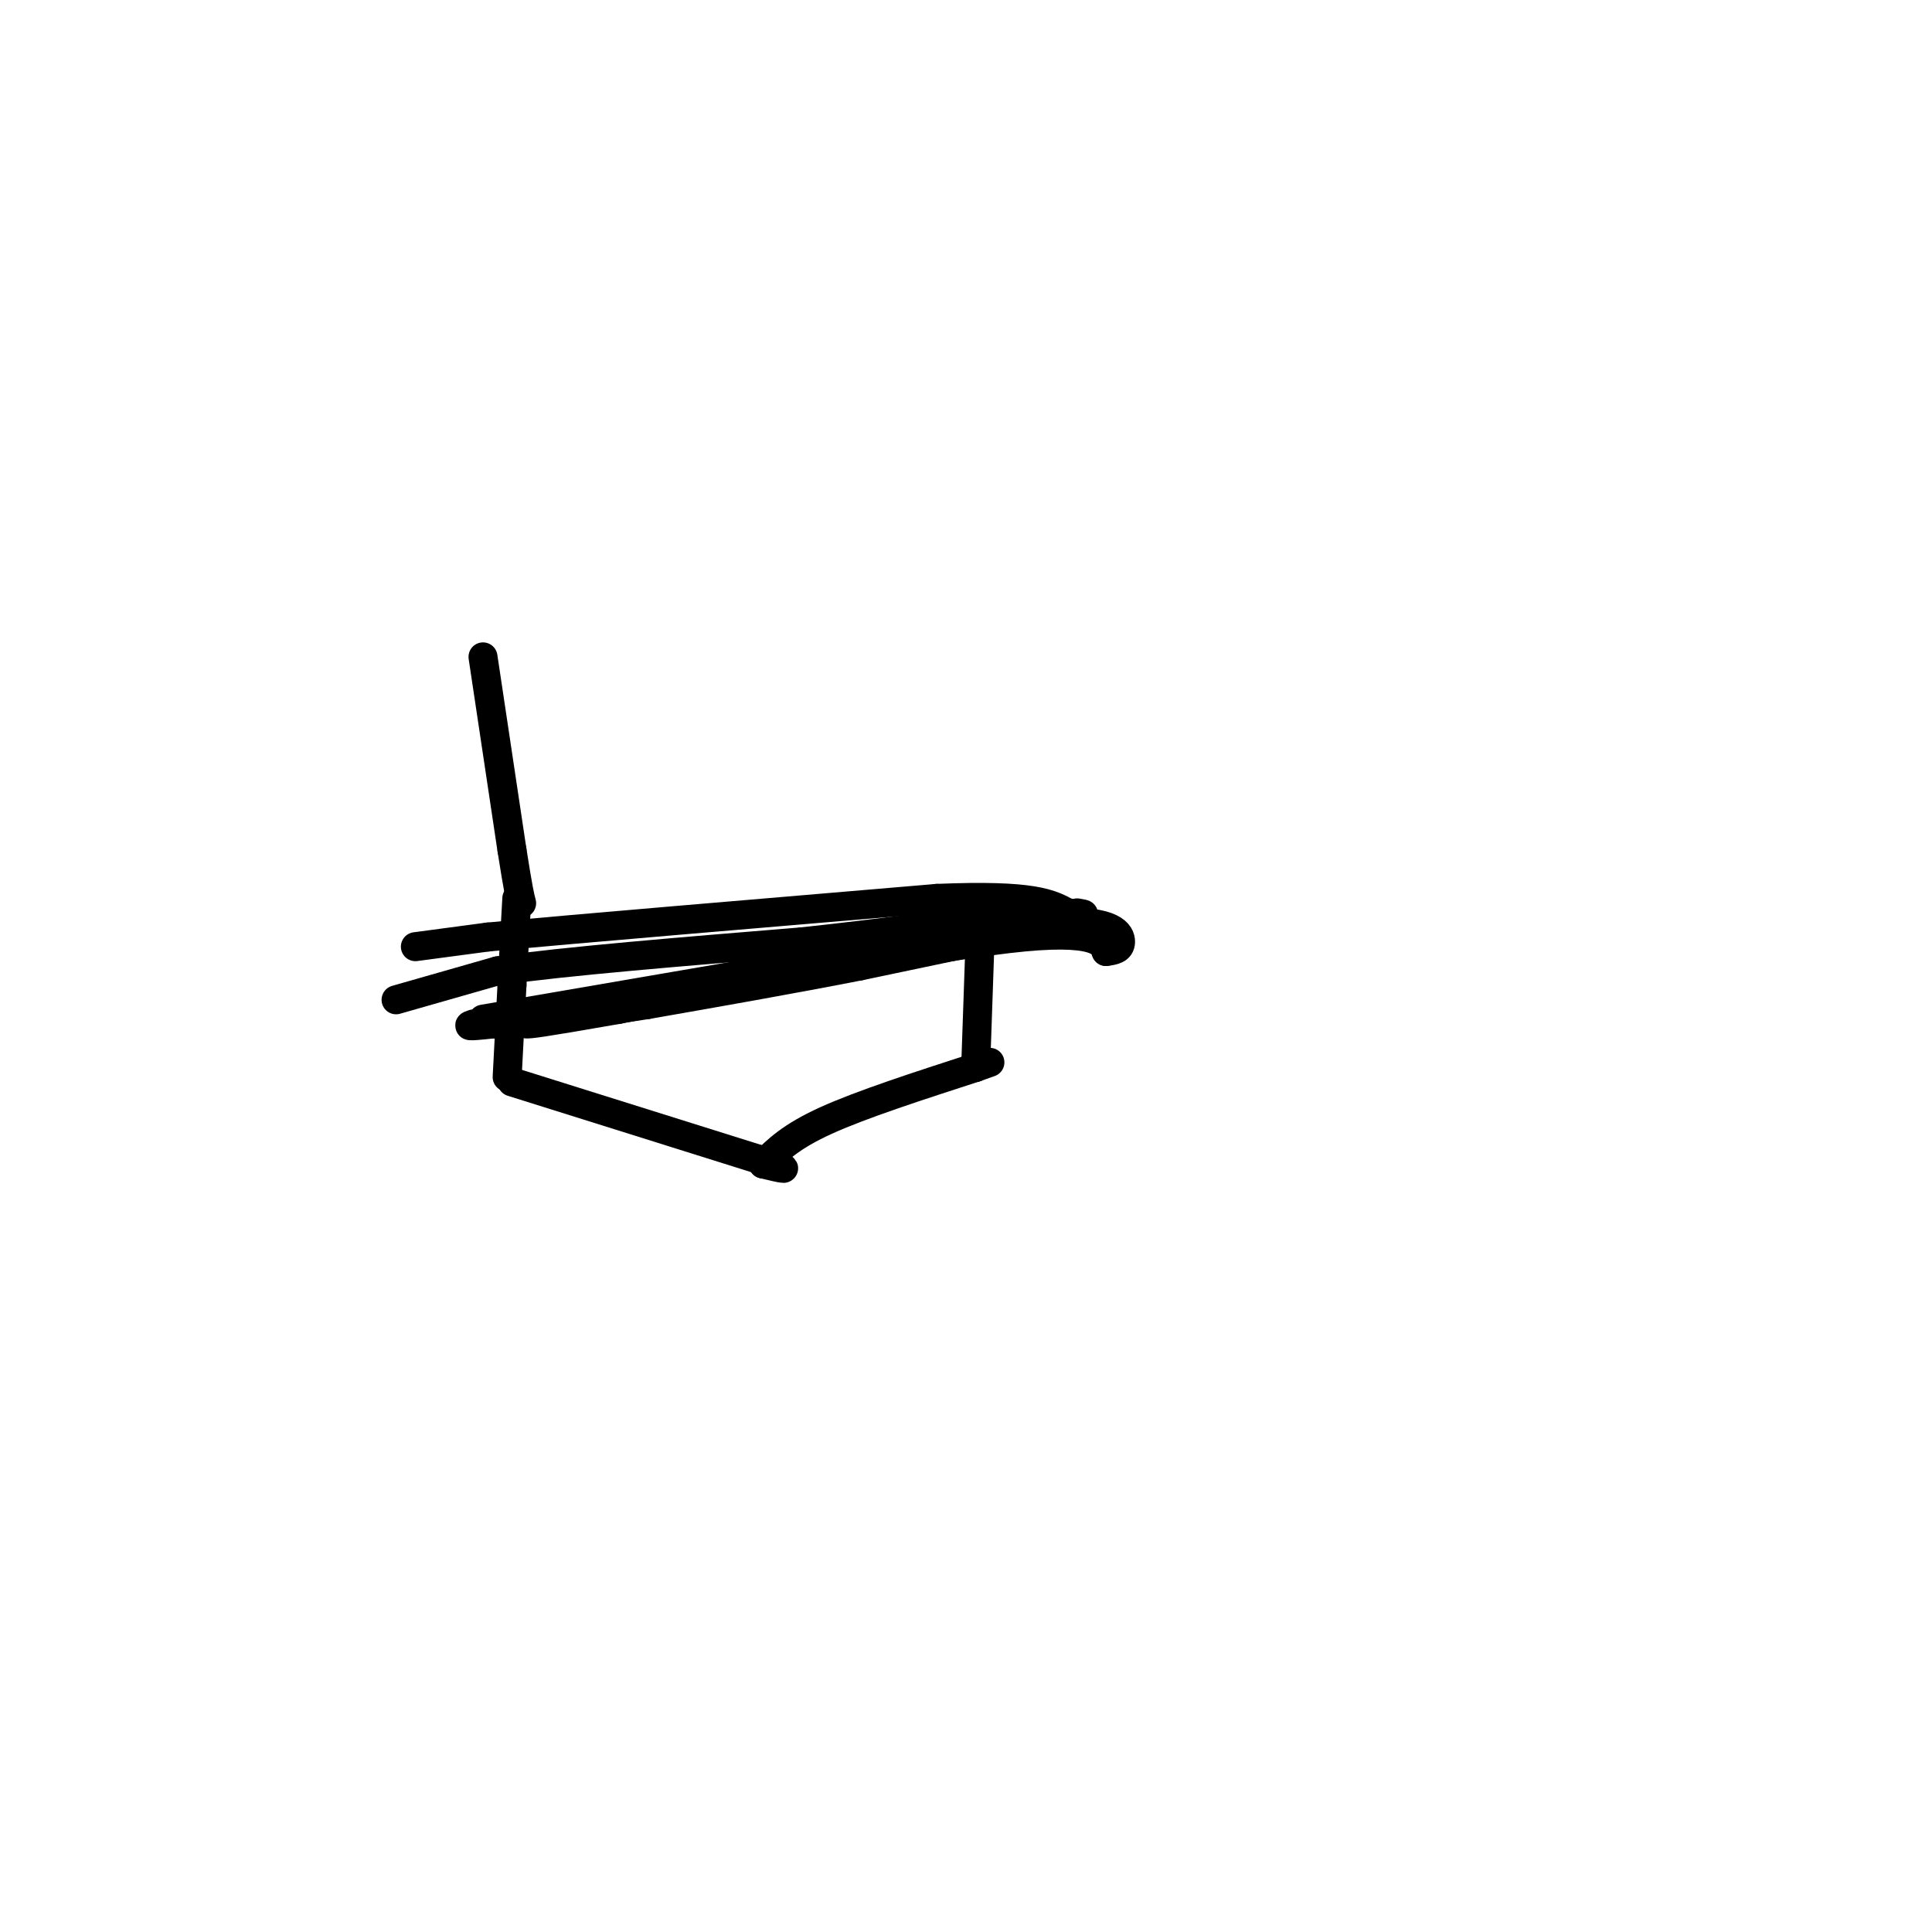 <svg viewBox='0 0 400 400' version='1.1' xmlns='http://www.w3.org/2000/svg' xmlns:xlink='http://www.w3.org/1999/xlink'><g fill='none' stroke='#000000' stroke-width='6' stroke-linecap='round' stroke-linejoin='round'><path d='M100,136c0.000,0.000 6.000,40.000 6,40'/><path d='M106,176c1.333,8.500 1.667,9.750 2,11'/><path d='M107,186c0.000,0.000 -1.000,18.000 -1,18'/><path d='M106,204c-0.333,6.167 -0.667,12.583 -1,19'/><path d='M106,224c0.000,0.000 51.000,16.000 51,16'/><path d='M157,240c8.667,2.833 4.833,1.917 1,1'/><path d='M158,241c2.833,-2.833 5.667,-5.667 13,-9c7.333,-3.333 19.167,-7.167 31,-11'/><path d='M202,221c5.167,-1.833 2.583,-0.917 0,0'/><path d='M202,221c0.000,0.000 1.000,-29.000 1,-29'/><path d='M203,192c0.167,-5.167 0.083,-3.583 0,-2'/><path d='M86,196c0.000,0.000 15.000,-2.000 15,-2'/><path d='M101,194c18.000,-1.667 55.500,-4.833 93,-8'/><path d='M194,186c20.000,-0.833 23.500,1.083 27,3'/><path d='M221,189c4.833,0.500 3.417,0.250 2,0'/><path d='M82,207c0.000,0.000 21.000,-6.000 21,-6'/><path d='M103,201c14.000,-2.000 38.500,-4.000 63,-6'/><path d='M166,195c17.000,-1.833 28.000,-3.417 39,-5'/><path d='M205,190c6.667,-0.833 3.833,-0.417 1,0'/><path d='M222,191c0.000,0.000 -1.000,0.000 -1,0'/><path d='M221,191c-7.333,1.500 -25.167,5.250 -43,9'/><path d='M178,200c-14.500,2.833 -29.250,5.417 -44,8'/><path d='M134,208c-12.667,2.000 -22.333,3.000 -32,4'/><path d='M102,212c-6.000,0.667 -5.000,0.333 -4,0'/><path d='M100,211c0.000,0.000 64.000,-11.000 64,-11'/><path d='M164,200c19.833,-3.333 37.417,-6.167 55,-9'/><path d='M219,191c11.578,-0.600 13.022,2.400 13,4c-0.022,1.600 -1.511,1.800 -3,2'/><path d='M229,197c-0.511,-1.022 -0.289,-4.578 -17,-3c-16.711,1.578 -50.356,8.289 -84,15'/><path d='M128,209c-17.167,3.000 -18.083,3.000 -19,3'/></g>
</svg>